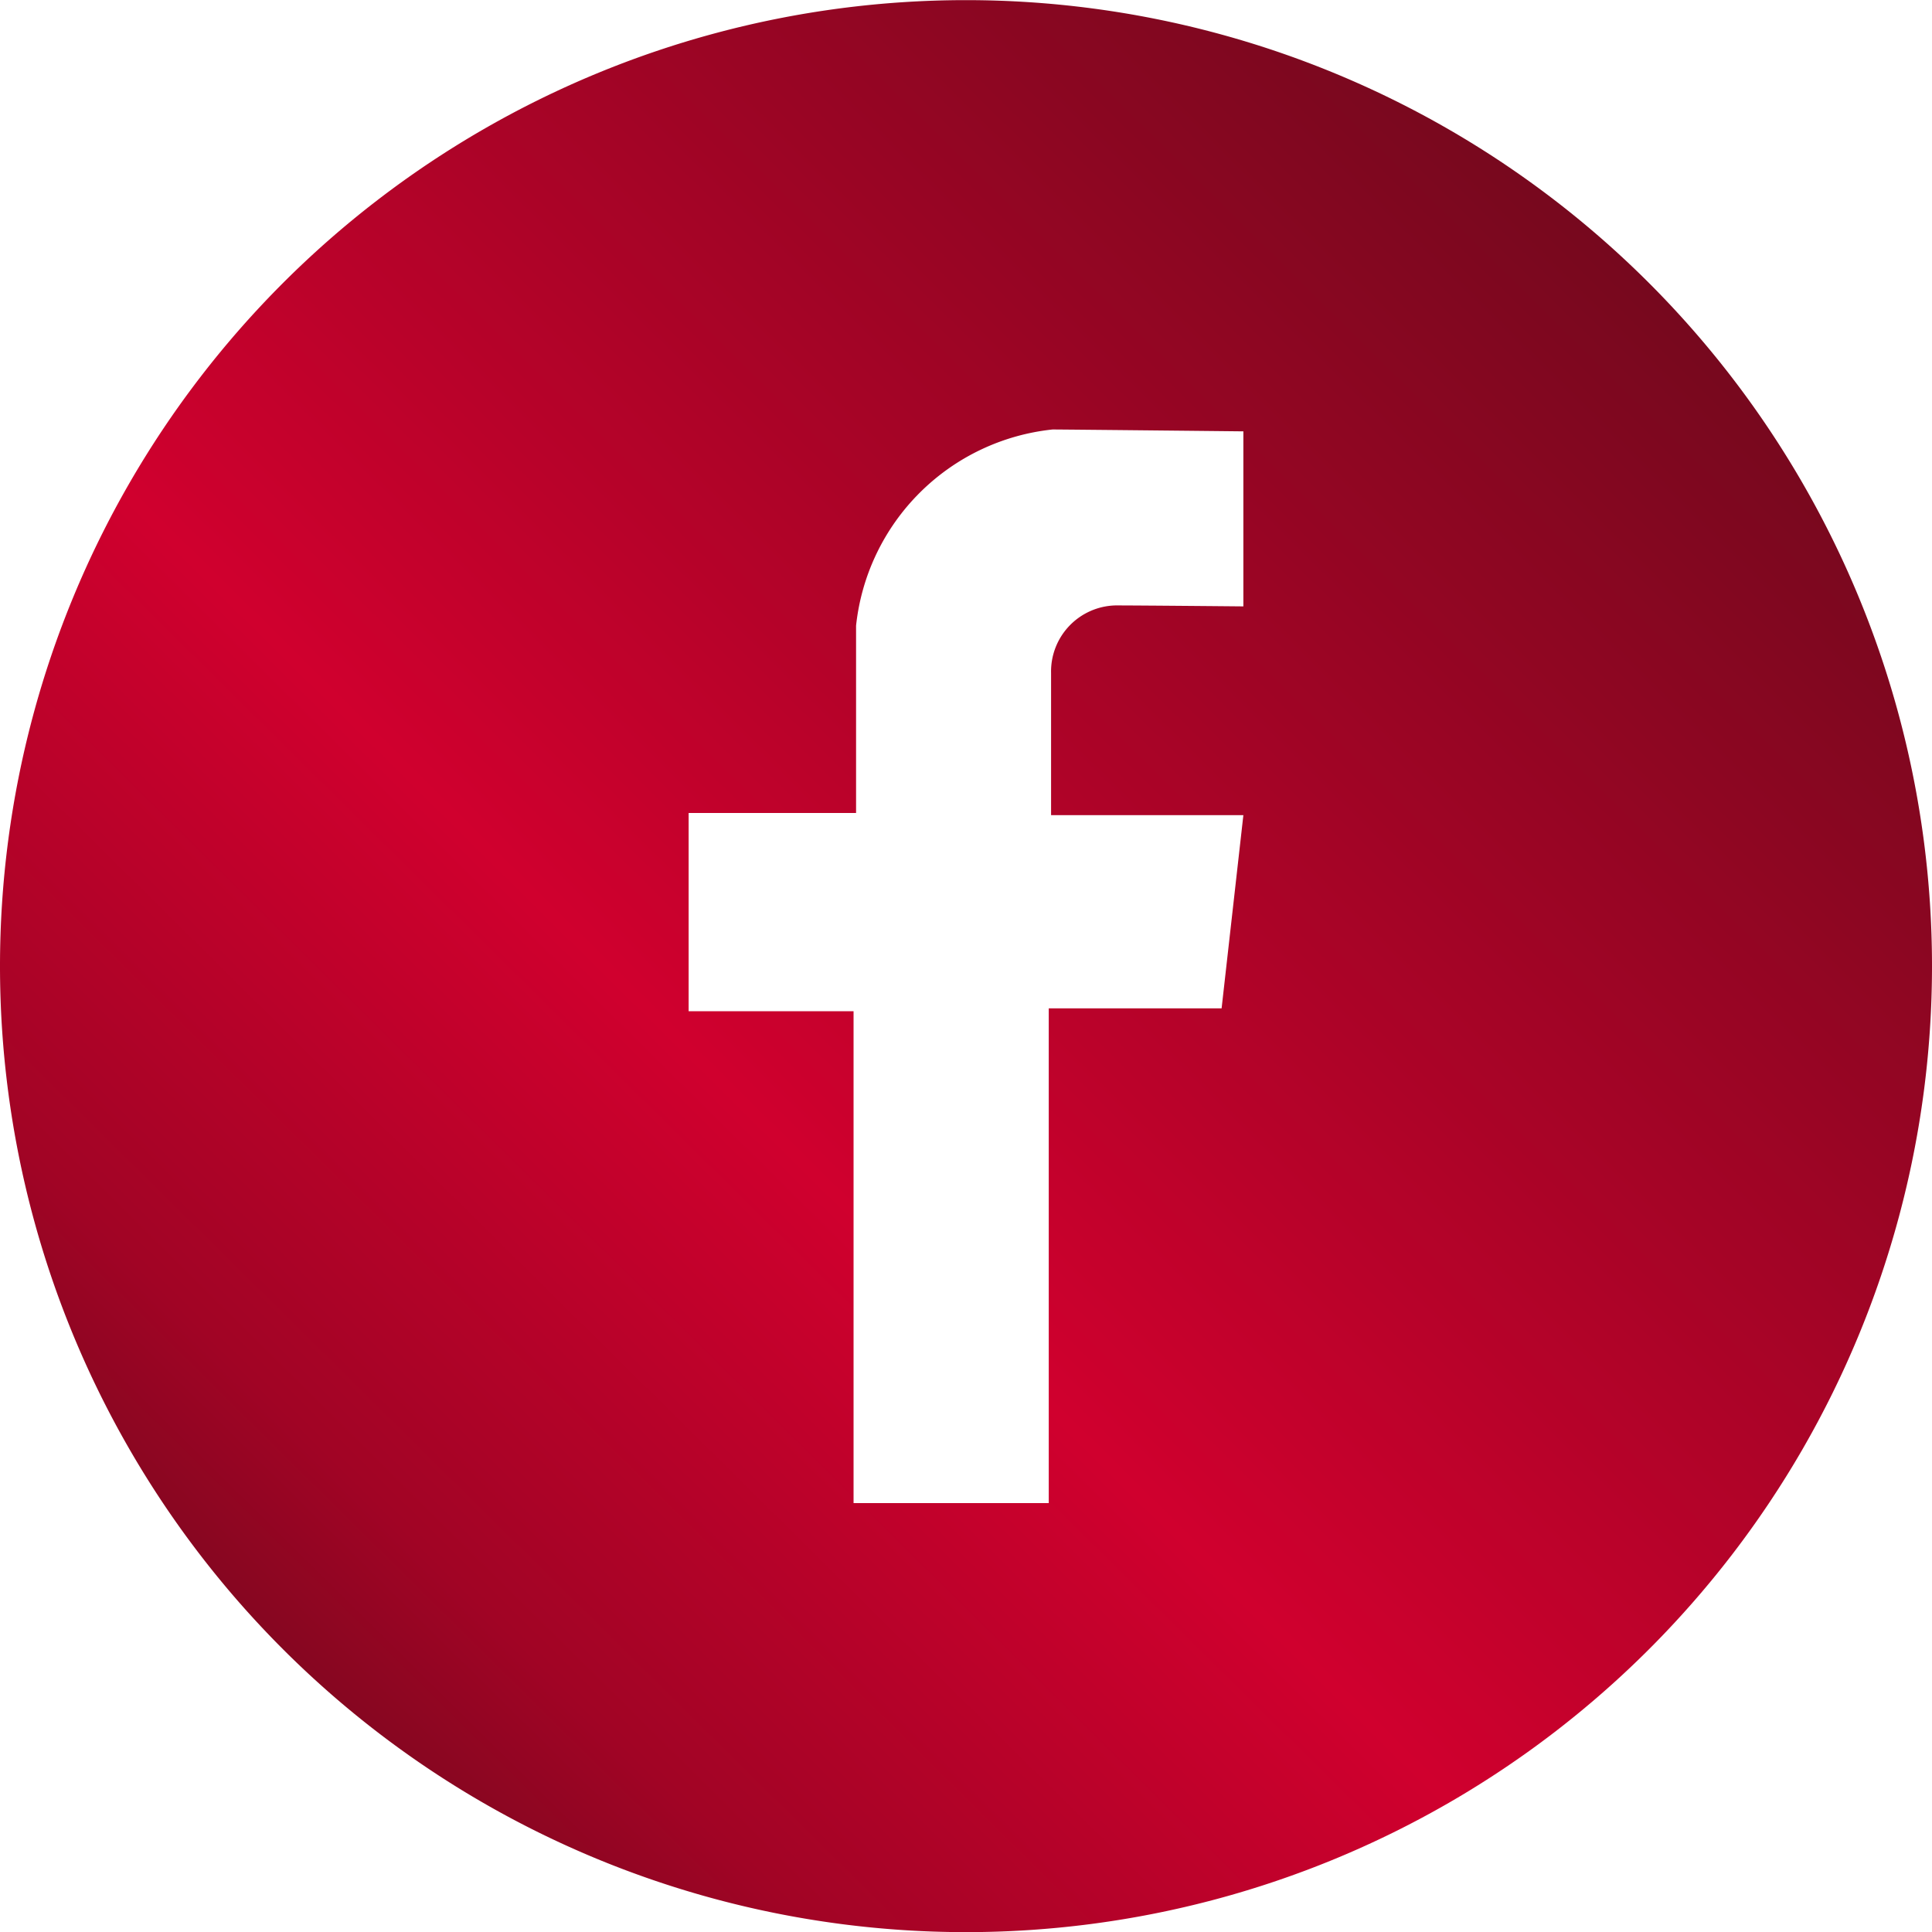 <svg xmlns="http://www.w3.org/2000/svg" xmlns:xlink="http://www.w3.org/1999/xlink" width="30" height="30.001" viewBox="0 0 30 30.001">
  <defs>
    <linearGradient id="linear-gradient" x1="0.988" x2="0" y2="1" gradientUnits="objectBoundingBox">
      <stop offset="0" stop-color="#590b19"/>
      <stop offset="0.151" stop-color="#78081e"/>
      <stop offset="0.59" stop-color="#d0002e"/>
      <stop offset="0.787" stop-color="#a10425"/>
      <stop offset="0.908" stop-color="#6d091c"/>
      <stop offset="1" stop-color="#590b19"/>
    </linearGradient>
  </defs>
  <path id="cf-facebook" d="M-19546-1009a15,15,0,0,1,15-15,15,15,0,0,1,15,15,15,15,0,0,1-15,15A15,15,0,0,1-19546-1009Zm10.693.7h2.561v7.638h3.031v-7.682h2.684l.338-3h-2.986v-2.207a1.026,1.026,0,0,1,1-1.05c.4,0,1.986.015,1.986.015v-2.718s-2.771-.029-2.963-.029a3.43,3.43,0,0,0-3.051,3.046v2.909h-2.6Z" transform="translate(19546 1024.002)" fill="url(#linear-gradient)"/>
</svg>
